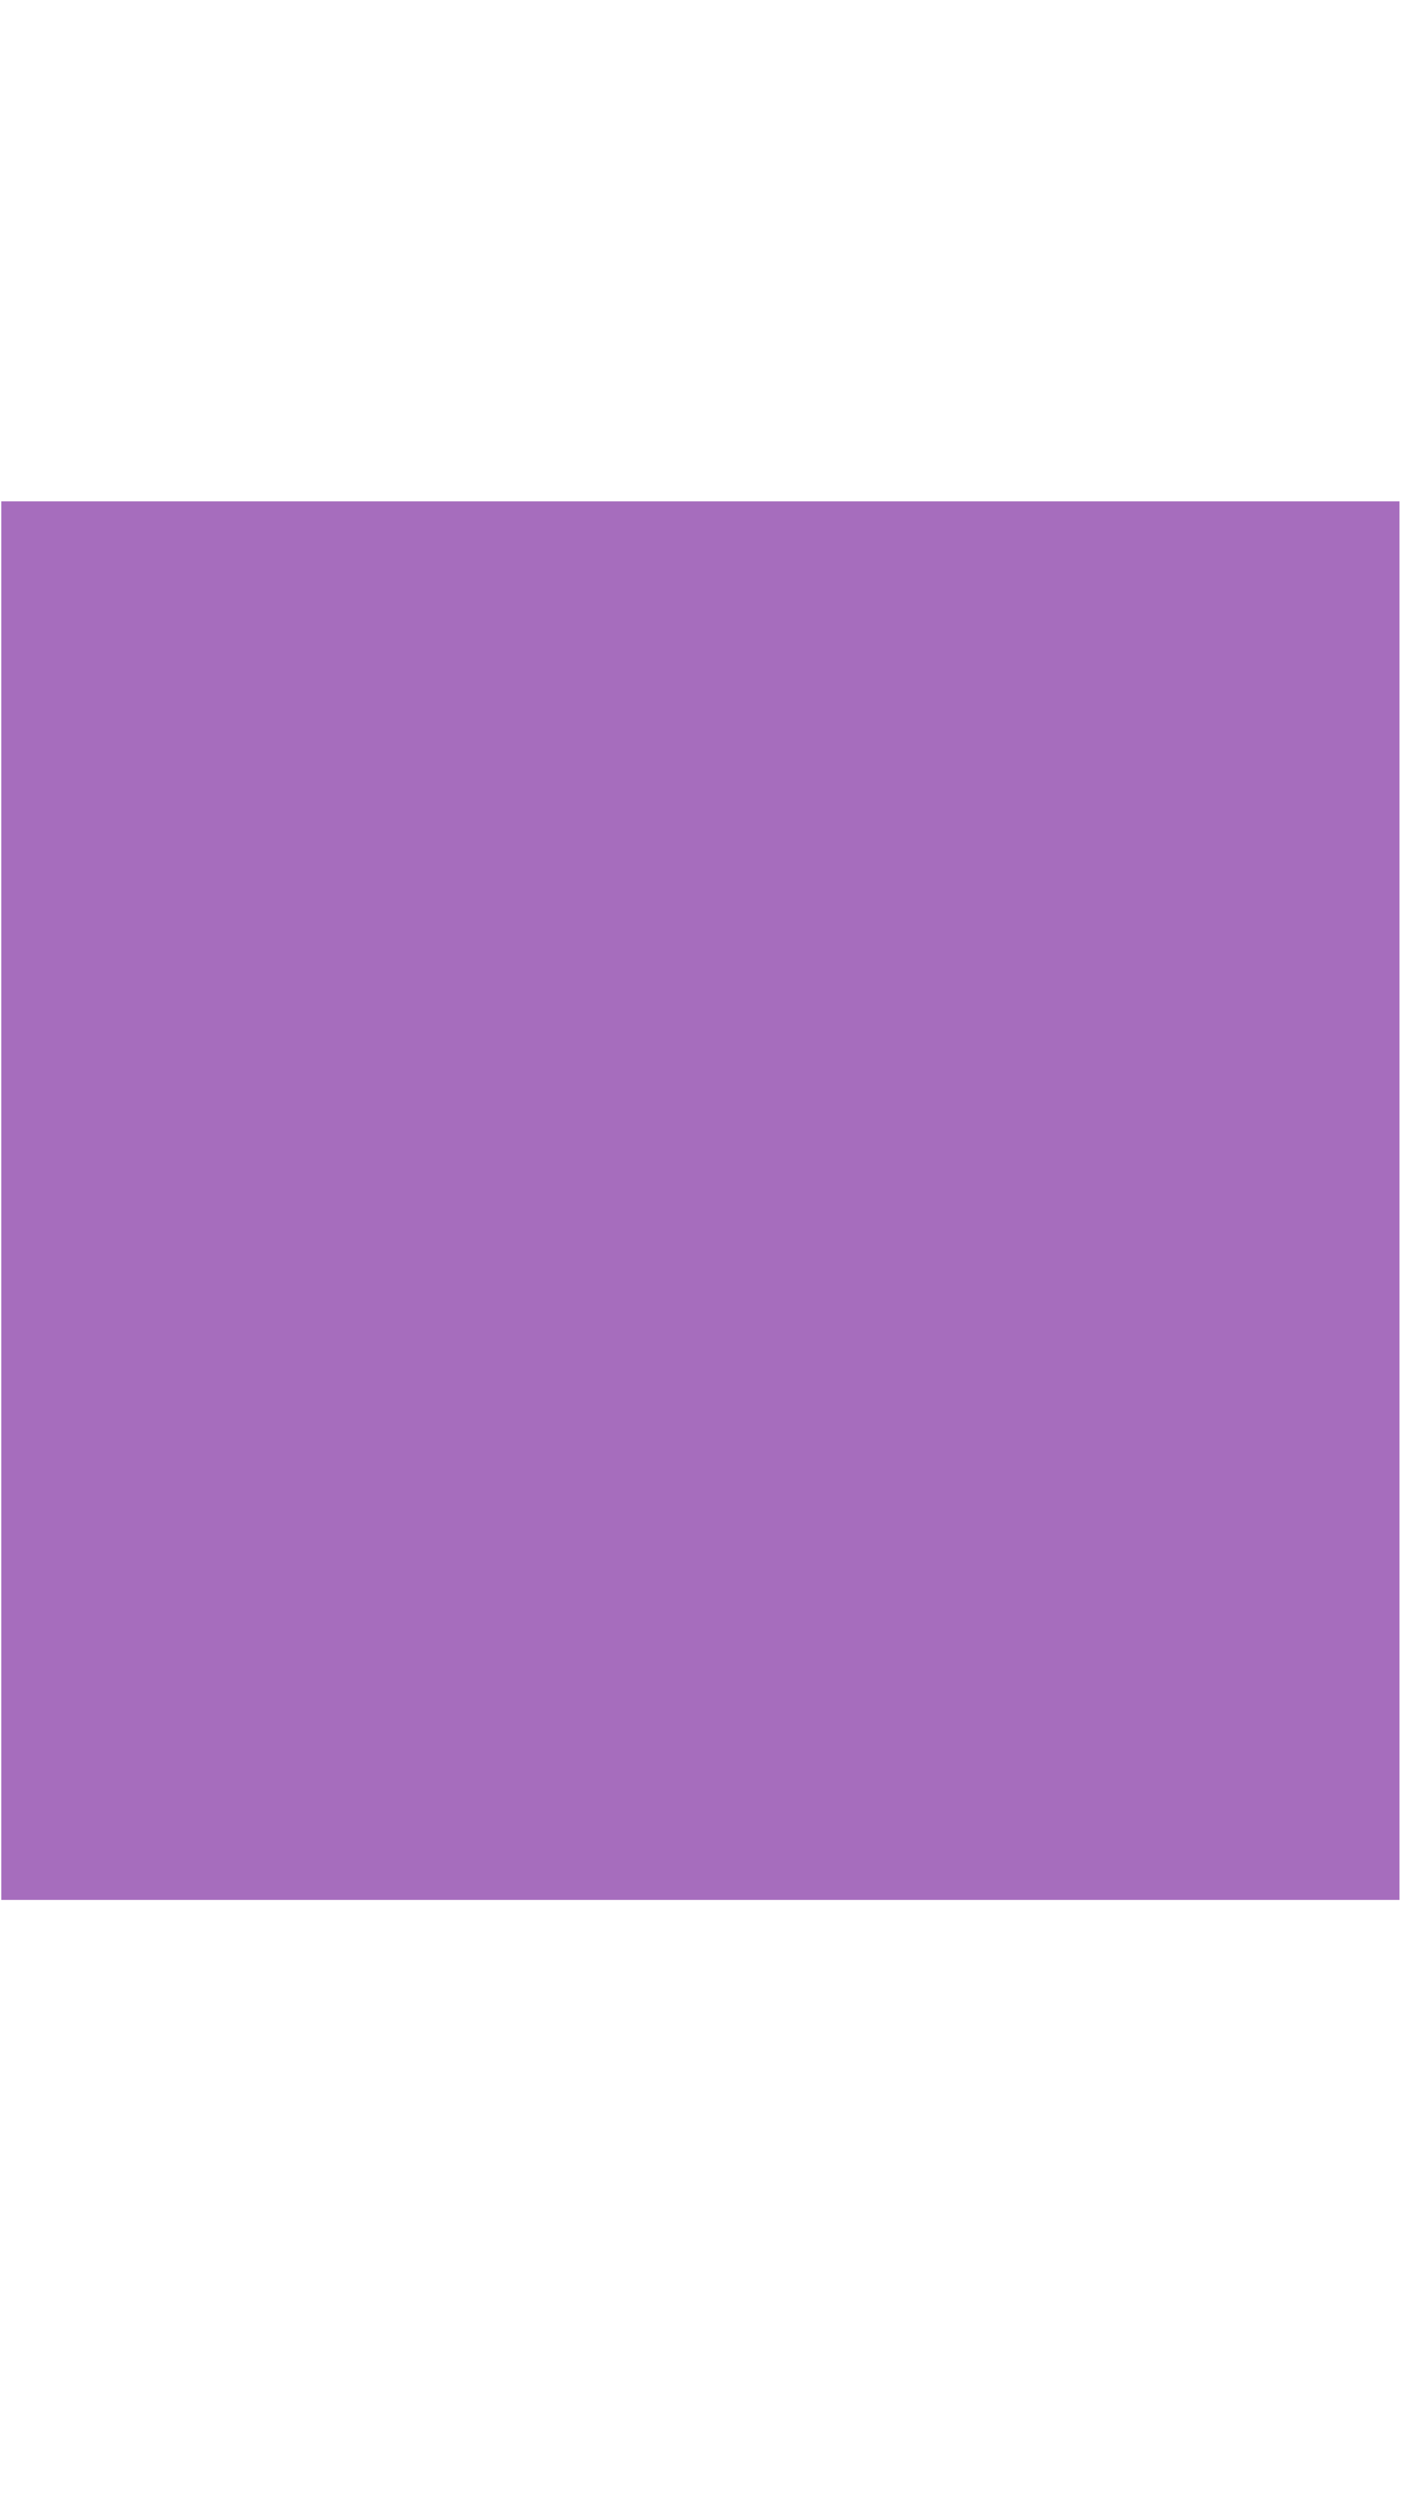 <?xml version="1.0" encoding="UTF-8"?> <!-- Generator: Adobe Illustrator 24.1.2, SVG Export Plug-In . SVG Version: 6.00 Build 0) --> <svg xmlns="http://www.w3.org/2000/svg" xmlns:xlink="http://www.w3.org/1999/xlink" id="Слой_1" x="0px" y="0px" viewBox="0 0 1080 1920" style="enable-background:new 0 0 1080 1920;" xml:space="preserve"> <style type="text/css"> .st0{fill:#A66DBD;} </style> <rect x="1" y="385" class="st0" width="1074" height="1074"></rect> </svg> 